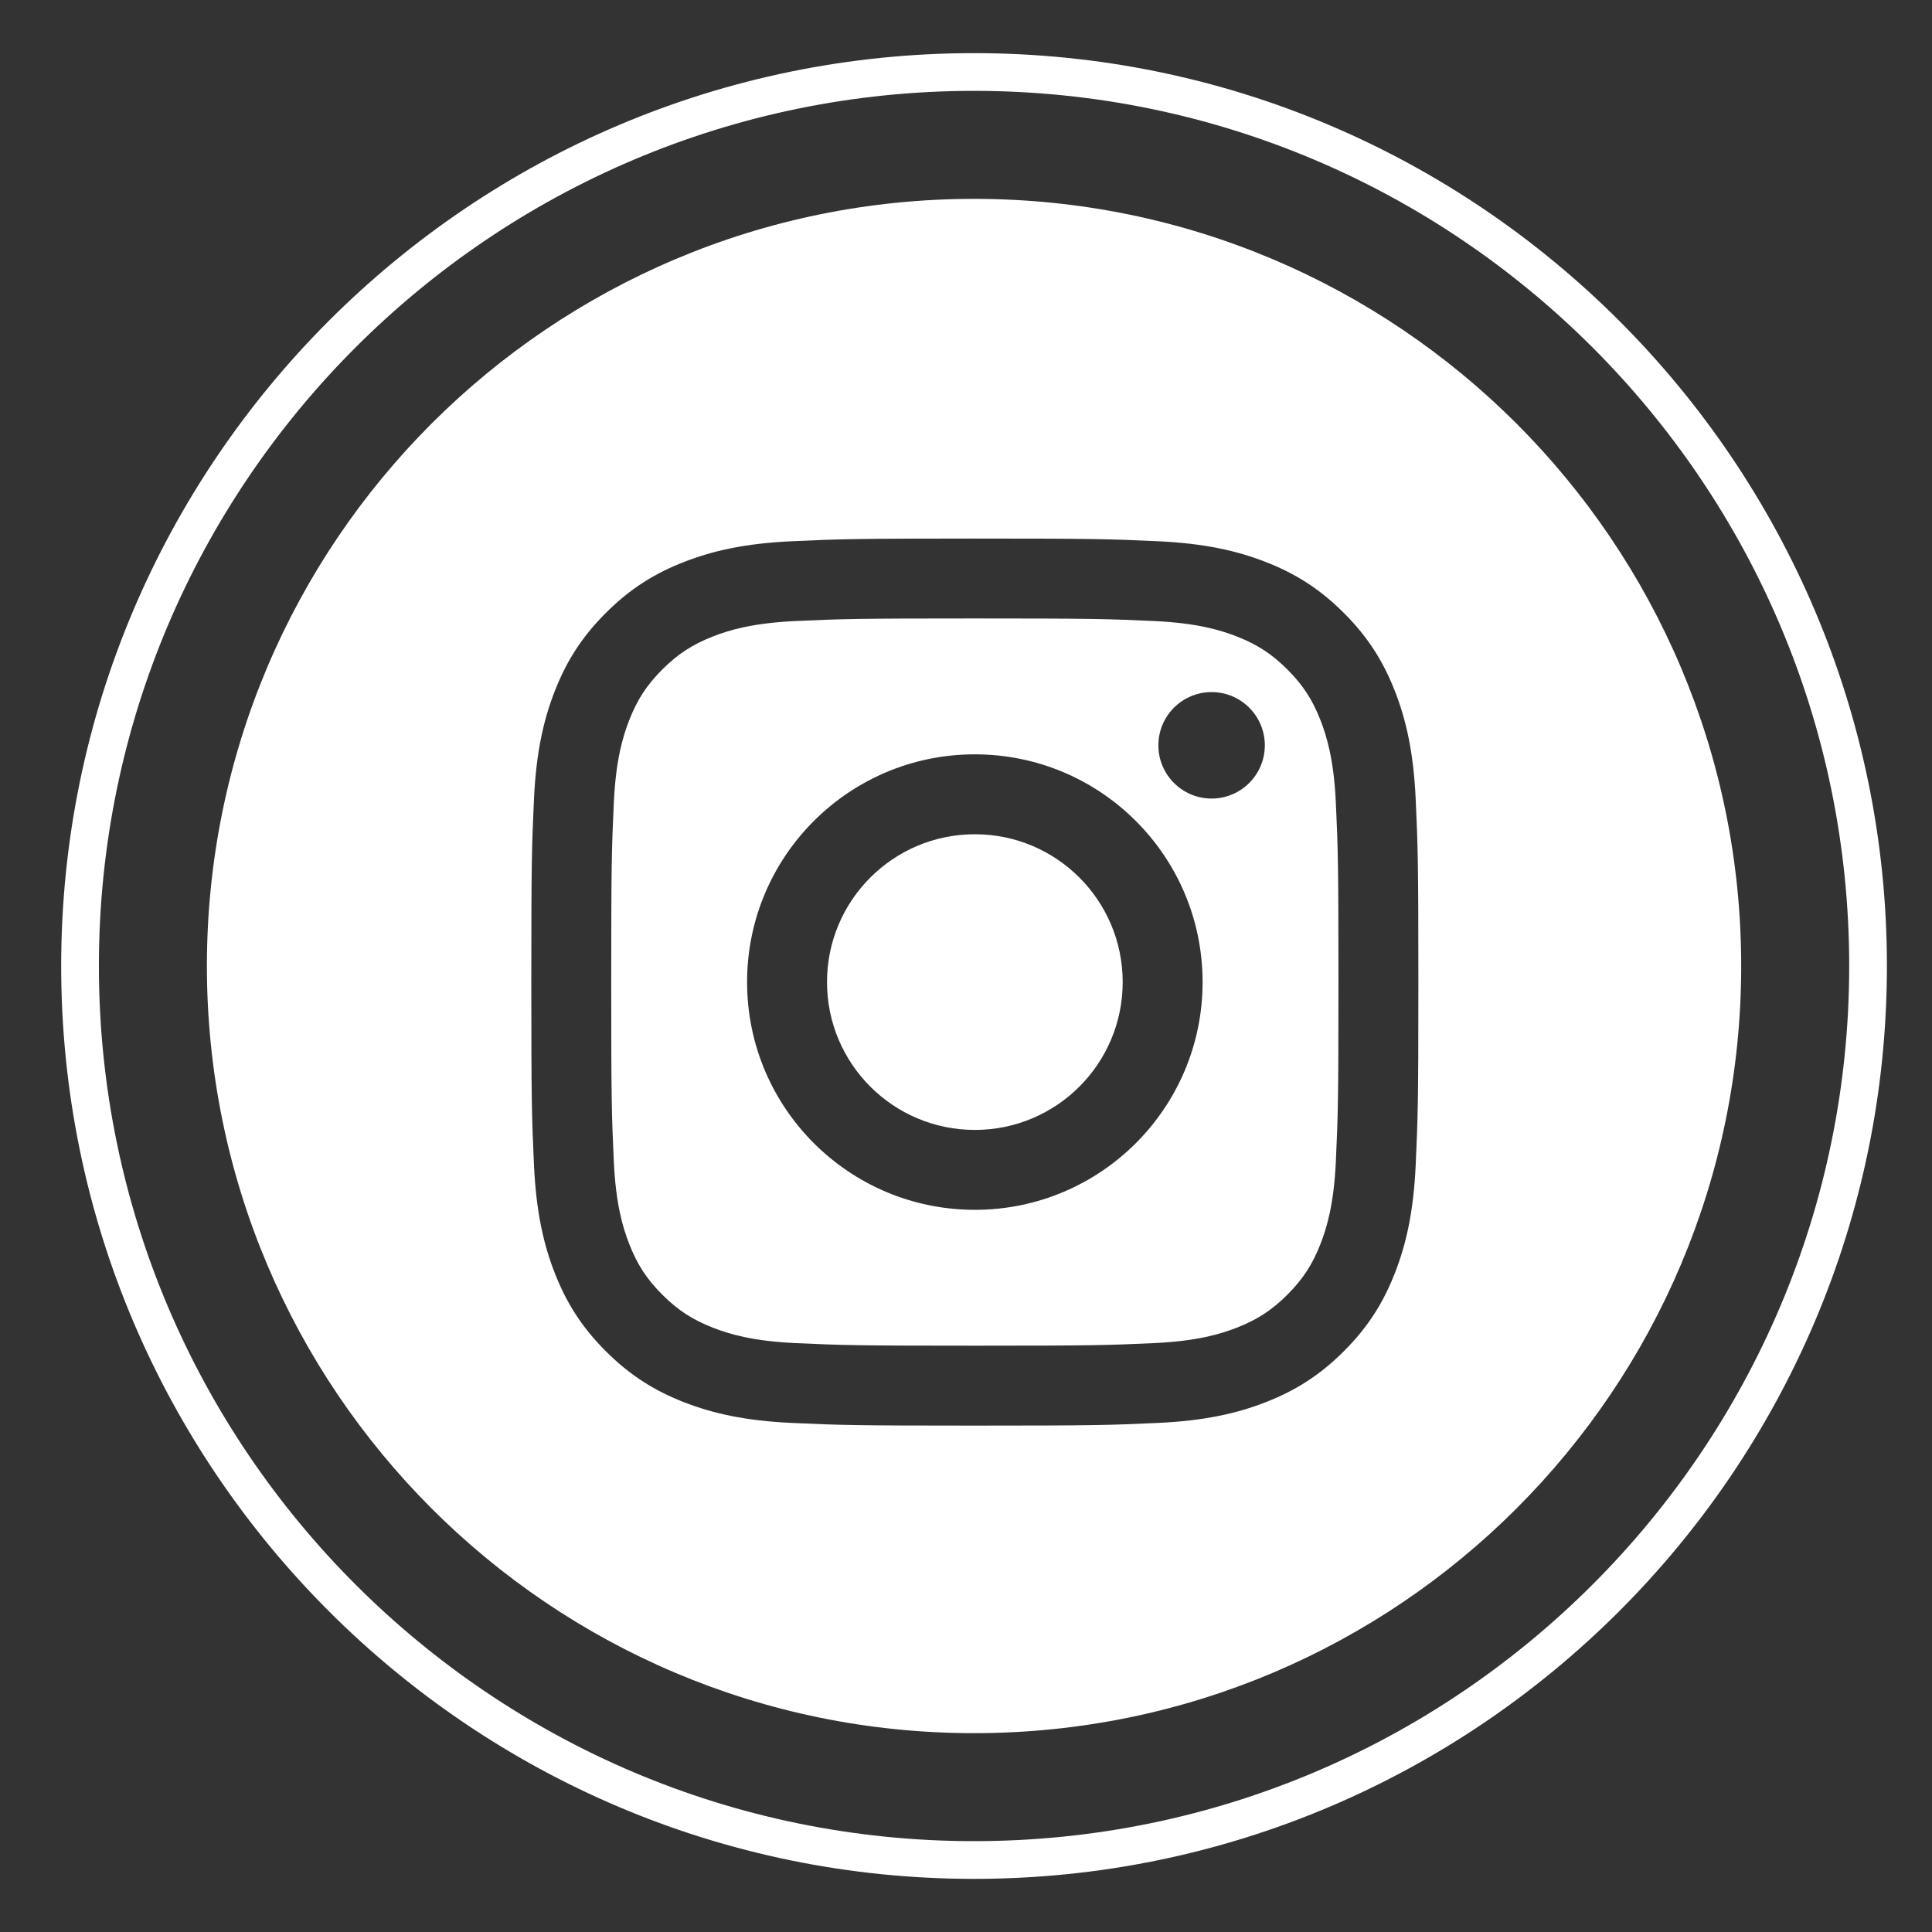 <?xml version="1.0" encoding="utf-8"?>
<!-- Generator: Adobe Illustrator 16.0.4, SVG Export Plug-In . SVG Version: 6.00 Build 0)  -->
<!DOCTYPE svg PUBLIC "-//W3C//DTD SVG 1.1//EN" "http://www.w3.org/Graphics/SVG/1.1/DTD/svg11.dtd">
<svg version="1.1" id="Layer_6" xmlns="http://www.w3.org/2000/svg" xmlns:xlink="http://www.w3.org/1999/xlink" x="0px" y="0px"
	 width="400px" height="400px" viewBox="0 0 400 400" enable-background="new 0 0 400 400" xml:space="preserve">
<rect x="0" y="0" width="400" height="400" fill="#333333" stroke="none"/>
<g>
	<path fill="#FFFFFF" d="M201.668,11.003c-104.216,0-189.002,84.784-189.002,188.998s84.786,188.998,189.002,188.998
		c104.213,0,188.998-84.784,188.998-188.998S305.881,11.003,201.668,11.003z M201.668,381.19
		c-99.911,0-181.193-81.28-181.193-181.189S101.757,18.812,201.668,18.812c99.91,0,181.189,81.28,181.189,181.189
		S301.578,381.19,201.668,381.19z"/>
	<circle fill="#FFFFFF" cx="201.832" cy="203.33" r="30.609"/>
	<path fill="#FFFFFF" d="M273.416,149.169c-1.666-4.286-3.656-7.343-6.871-10.554c-3.213-3.214-6.271-5.205-10.557-6.871
		c-3.236-1.258-8.098-2.753-17.051-3.165c-9.684-0.442-12.59-0.534-37.105-0.534c-24.52,0-27.425,0.091-37.11,0.534
		c-8.952,0.412-13.813,1.906-17.048,3.165c-4.286,1.666-7.345,3.656-10.558,6.871c-3.214,3.21-5.205,6.268-6.869,10.554
		c-1.258,3.241-2.755,8.102-3.163,17.054c-0.442,9.681-0.536,12.586-0.536,37.105c0,24.521,0.093,27.426,0.536,37.106
		c0.408,8.952,1.904,13.813,3.163,17.05c1.664,4.29,3.654,7.348,6.869,10.558c3.212,3.215,6.272,5.205,10.558,6.871
		c3.235,1.258,8.096,2.753,17.048,3.164c9.685,0.438,12.59,0.534,37.11,0.534c24.52,0,27.422-0.096,37.105-0.534
		c8.953-0.411,13.814-1.906,17.051-3.164c4.285-1.666,7.344-3.656,10.557-6.871c3.215-3.21,5.205-6.268,6.871-10.558
		c1.254-3.236,2.754-8.098,3.16-17.05c0.443-9.681,0.535-12.586,0.535-37.106c0-24.52-0.092-27.425-0.535-37.105
		C276.17,157.271,274.67,152.41,273.416,149.169z M201.832,250.481c-26.045,0-47.156-21.107-47.156-47.152
		c0-26.044,21.111-47.152,47.156-47.152c26.041,0,47.152,21.107,47.152,47.152C248.984,229.374,227.873,250.481,201.832,250.481z
		 M250.848,165.332c-6.084,0-11.018-4.934-11.018-11.019c0-6.089,4.934-11.023,11.018-11.023c6.086,0,11.02,4.934,11.02,11.023
		C261.867,160.398,256.934,165.332,250.848,165.332z"/>
	<path fill="#FFFFFF" d="M201.668,41.173c-87.72,0-158.832,71.111-158.832,158.828c0,87.72,71.111,158.832,158.832,158.832
		c87.717,0,158.828-71.112,158.828-158.832C360.496,112.285,289.385,41.173,201.668,41.173z M293.105,241.19
		c-0.447,9.771-1.998,16.448-4.27,22.289c-2.346,6.039-5.484,11.16-10.59,16.266c-5.104,5.104-10.225,8.246-16.264,10.592
		c-5.842,2.269-12.518,3.82-22.289,4.266c-9.795,0.45-12.922,0.554-37.861,0.554s-28.066-0.104-37.861-0.554
		c-9.772-0.445-16.45-1.997-22.291-4.266c-6.038-2.346-11.158-5.487-16.264-10.592c-5.105-5.105-8.245-10.227-10.592-16.266
		c-2.271-5.841-3.822-12.518-4.268-22.289c-0.448-9.795-0.553-12.922-0.553-37.861c0-24.939,0.105-28.065,0.553-37.86
		c0.446-9.772,1.998-16.448,4.268-22.289c2.347-6.04,5.487-11.16,10.592-16.265c5.105-5.105,10.226-8.247,16.264-10.592
		c5.841-2.269,12.519-3.82,22.291-4.266c9.795-0.45,12.921-0.553,37.861-0.553s28.066,0.103,37.861,0.553
		c9.771,0.446,16.447,1.998,22.289,4.266c6.039,2.345,11.16,5.487,16.264,10.592c5.105,5.105,8.244,10.226,10.59,16.265
		c2.271,5.841,3.822,12.517,4.27,22.289c0.445,9.795,0.553,12.921,0.553,37.86C293.658,228.269,293.551,231.396,293.105,241.19z"/>
</g>
</svg>

